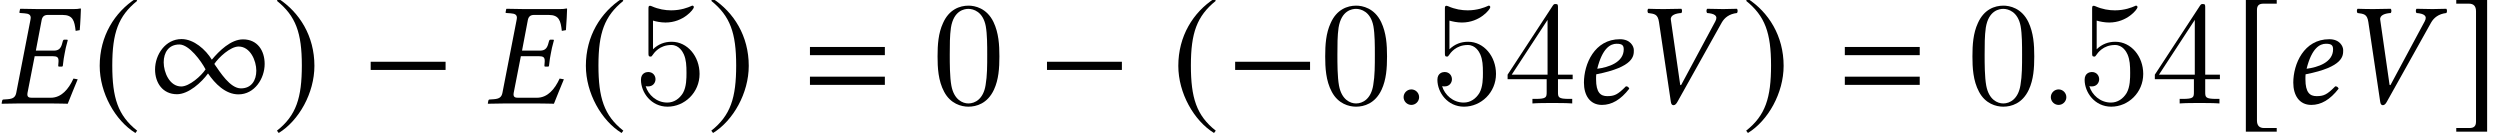<?xml version='1.0' encoding='UTF-8'?>
<!-- This file was generated by dvisvgm 2.13.3 -->
<svg version='1.1' xmlns='http://www.w3.org/2000/svg' xmlns:xlink='http://www.w3.org/1999/xlink' width='185.702pt' height='9.879pt' viewBox='75.607 61.058 185.702 9.879'>
<defs>
<path id='g3-61' d='M5.999-3.587V-4.195H.435V-3.587H5.999ZM5.999-1.38V-1.989H.435V-1.38H5.999Z'/>
<path id='g11-48' d='M5.018-3.491C5.018-4.364 4.964-5.236 4.582-6.044C4.08-7.091 3.185-7.265 2.727-7.265C2.073-7.265 1.276-6.982 .829-5.967C.48-5.215 .425-4.364 .425-3.491C.425-2.673 .469-1.691 .916-.862C1.385 .022 2.182 .24 2.716 .24C3.305 .24 4.135 .011 4.615-1.025C4.964-1.778 5.018-2.629 5.018-3.491ZM2.716 0C2.291 0 1.647-.273 1.451-1.32C1.331-1.975 1.331-2.978 1.331-3.622C1.331-4.32 1.331-5.04 1.418-5.629C1.625-6.927 2.444-7.025 2.716-7.025C3.076-7.025 3.796-6.829 4.004-5.749C4.113-5.138 4.113-4.309 4.113-3.622C4.113-2.804 4.113-2.062 3.993-1.364C3.829-.327 3.207 0 2.716 0Z'/>
<path id='g11-52' d='M3.207-1.8V-.851C3.207-.458 3.185-.338 2.378-.338H2.149V0C2.596-.033 3.164-.033 3.622-.033S4.658-.033 5.105 0V-.338H4.876C4.069-.338 4.047-.458 4.047-.851V-1.8H5.138V-2.138H4.047V-7.102C4.047-7.32 4.047-7.385 3.873-7.385C3.775-7.385 3.742-7.385 3.655-7.255L.305-2.138V-1.8H3.207ZM3.273-2.138H.611L3.273-6.207V-2.138Z'/>
<path id='g11-53' d='M4.898-2.193C4.898-3.491 4.004-4.582 2.825-4.582C2.302-4.582 1.833-4.407 1.44-4.025V-6.153C1.658-6.087 2.018-6.011 2.367-6.011C3.709-6.011 4.473-7.004 4.473-7.145C4.473-7.211 4.44-7.265 4.364-7.265C4.353-7.265 4.331-7.265 4.276-7.233C4.058-7.135 3.524-6.916 2.793-6.916C2.356-6.916 1.855-6.993 1.342-7.222C1.255-7.255 1.233-7.255 1.211-7.255C1.102-7.255 1.102-7.167 1.102-6.993V-3.764C1.102-3.567 1.102-3.48 1.255-3.48C1.331-3.48 1.353-3.513 1.396-3.578C1.516-3.753 1.92-4.342 2.804-4.342C3.371-4.342 3.644-3.84 3.731-3.644C3.905-3.24 3.927-2.815 3.927-2.269C3.927-1.887 3.927-1.233 3.665-.775C3.404-.349 3-.065 2.498-.065C1.702-.065 1.08-.644 .895-1.287C.927-1.276 .96-1.265 1.08-1.265C1.44-1.265 1.625-1.538 1.625-1.8S1.44-2.335 1.08-2.335C.927-2.335 .545-2.258 .545-1.756C.545-.818 1.298 .24 2.52 .24C3.785 .24 4.898-.807 4.898-2.193Z'/>
<path id='g8-26' d='M6.01-7.021C6.01-7.043 5.999-7.054 5.967-7.054C5.782-7.021 5.717-7.01 5.467-7.01H2.826C2.424-7.01 2-7.021 1.511-7.032L1.489-7.01L1.445-6.793C1.435-6.76 1.435-6.717 1.511-6.717L1.815-6.695C2.141-6.673 2.282-6.586 2.282-6.358C2.282-6.315 2.271-6.26 2.261-6.206L1.206-.783C1.141-.478 .989-.348 .576-.315L.261-.293C.196-.293 .174-.25 .163-.217L.12 0L.141 .022C.63 .011 1.065 0 1.467 0H3.706C4.206 0 5.032 .022 5.032 .022C5.26-.543 5.532-1.228 5.771-1.793L5.456-1.848C5.097-1.065 4.565-.424 3.771-.424H2.358C2.163-.424 2.032-.467 2.032-.674C2.032-.706 2.032-.739 2.043-.783L2.576-3.51H3.902C4.228-3.51 4.347-3.434 4.347-3.184V-3.097L4.326-2.826C4.315-2.793 4.326-2.739 4.38-2.739H4.608L4.663-2.771C4.706-3.206 4.76-3.5 4.804-3.717C4.836-3.934 4.912-4.26 5.032-4.695L4.999-4.739H4.771C4.728-4.739 4.684-4.695 4.673-4.652L4.597-4.38C4.499-4.076 4.347-3.923 3.989-3.923H2.663L3.097-6.206C3.152-6.467 3.304-6.575 3.554-6.575H4.641C5.423-6.575 5.532-6.141 5.619-5.391L5.923-5.445C5.967-5.891 6.01-6.934 6.01-7.021Z'/>
<path id='g8-43' d='M6.706-6.01C6.912-6.369 7.26-6.651 7.836-6.717C7.901-6.782 7.901-6.967 7.836-7.032C7.434-7.021 7.097-7.01 6.814-7.01S6.054-7.021 5.619-7.032C5.554-6.967 5.554-6.782 5.619-6.717C6.162-6.673 6.456-6.521 6.228-6.097L3.695-1.38C3.673-1.359 3.652-1.348 3.619-1.38L2.924-6.217C2.869-6.575 3.326-6.695 3.706-6.717C3.771-6.782 3.771-6.967 3.706-7.032C3.347-7.021 2.815-7.01 2.391-7.01C1.956-7.01 1.674-7.021 1.239-7.032C1.174-6.967 1.174-6.782 1.239-6.717C1.695-6.651 1.956-6.651 2.043-6.043L2.924-.12C2.945 .043 3.011 .13 3.119 .13S3.326 .043 3.413-.12L6.706-6.01Z'/>
<path id='g8-52' d='M3.858-4.021C3.858-3.043 2.717-2.684 1.891-2.576C2.271-4.108 2.869-4.434 3.326-4.434C3.717-4.434 3.858-4.336 3.858-4.021ZM1.815-2.163C4.652-2.717 4.608-3.554 4.608-3.967C4.608-4.239 4.358-4.771 3.576-4.771C1.685-4.771 .902-2.924 .902-1.543C.902-.619 1.337 .109 2.239 .109C2.967 .109 3.63-.272 4.271-1.098C4.217-1.217 4.152-1.272 4.021-1.272C3.402-.641 3.152-.543 2.63-.543C2.141-.543 1.804-.804 1.804-1.793C1.804-1.848 1.804-2.076 1.815-2.163Z'/>
<path id='g8-148' d='M.619-.467C.619-.152 .88 .109 1.196 .109S1.772-.152 1.772-.467S1.511-1.043 1.196-1.043S.619-.783 .619-.467Z'/>
<path id='g5-0' d='M6.238-2.489V-3.097H.674V-2.489H6.238Z'/>
<path id='g5-49' d='M8.706-2.934C8.706-3.923 8.173-4.76 7.097-4.76C6.195-4.76 5.325-3.902 4.782-3.25C4.326-4 3.445-4.782 2.532-4.782C1.337-4.782 .565-3.63 .565-2.521C.565-1.532 1.13-.685 2.195-.685C3.054-.685 4.021-1.565 4.499-2.228C5.01-1.478 5.793-.674 6.76-.674C7.956-.674 8.706-1.848 8.706-2.934ZM8.086-2.435C8.086-1.717 7.727-1.119 6.945-1.119C6.13-1.119 5.391-2.337 4.967-2.934C5.293-3.424 6.162-4.228 6.771-4.228C7.64-4.228 8.086-3.174 8.086-2.435ZM4.315-2.532C4-2.043 3.108-1.261 2.511-1.261C1.641-1.261 1.206-2.315 1.206-3.054C1.206-3.782 1.576-4.38 2.369-4.38C3.097-4.38 4-3.141 4.315-2.532Z'/>
<path id='g5-185' d='M3.206-7.793C1.63-6.771 .522-5.01 .522-2.793C.522-.772 1.674 1.272 3.174 2.195L3.304 2.022C1.869 .891 1.456-.424 1.456-2.826C1.456-5.239 1.902-6.488 3.304-7.619L3.206-7.793Z'/>
<path id='g5-186' d='M.413-7.793L.315-7.619C1.717-6.488 2.163-5.239 2.163-2.826C2.163-.424 1.75 .891 .315 2.022L.446 2.195C1.945 1.272 3.097-.772 3.097-2.793C3.097-5.01 1.989-6.771 .413-7.793Z'/>
<path id='g5-187' d='M3.25 1.826H2.315C1.956 1.826 1.782 1.641 1.782 1.261V-6.934C1.782-7.271 1.924-7.412 2.271-7.412H3.25V-7.684H.956V2.098H3.25V1.826Z'/>
<path id='g5-188' d='M.37 1.826V2.098H2.663V-7.684H.37V-7.412H1.304C1.663-7.412 1.837-7.227 1.837-6.847V1.348C1.837 1.685 1.685 1.826 1.348 1.826H.37Z'/>
</defs>
<g id='page1'>
<use x='75.607' y='68.742' xlink:href='#g8-26'/>
<use x='82.491' y='68.742' xlink:href='#g5-185'/>
<use x='86.56' y='68.742' xlink:href='#g5-49'/>
<use x='95.865' y='68.742' xlink:href='#g5-186'/>
<use x='102.467' y='68.742' xlink:href='#g5-0'/>
<use x='111.721' y='68.742' xlink:href='#g8-26'/>
<use x='118.604' y='68.742' xlink:href='#g5-185'/>
<use x='122.673' y='68.742' xlink:href='#g11-53'/>
<use x='128.128' y='68.742' xlink:href='#g5-186'/>
<use x='135.336' y='68.742' xlink:href='#g3-61'/>
<use x='144.825' y='68.742' xlink:href='#g11-48'/>
<use x='152.704' y='68.742' xlink:href='#g5-0'/>
<use x='162.611' y='68.742' xlink:href='#g5-185'/>
<use x='166.681' y='68.742' xlink:href='#g5-0'/>
<use x='173.619' y='68.742' xlink:href='#g11-48'/>
<use x='179.248' y='68.742' xlink:href='#g8-148'/>
<use x='181.833' y='68.742' xlink:href='#g11-53'/>
<use x='187.288' y='68.742' xlink:href='#g11-52'/>
<use x='192.361' y='68.742' xlink:href='#g8-52'/>
<use x='196.795' y='68.742' xlink:href='#g8-43'/>
<use x='204.999' y='68.742' xlink:href='#g5-186'/>
<use x='212.207' y='68.742' xlink:href='#g3-61'/>
<use x='221.696' y='68.742' xlink:href='#g11-48'/>
<use x='227.325' y='68.742' xlink:href='#g8-148'/>
<use x='229.91' y='68.742' xlink:href='#g11-53'/>
<use x='235.365' y='68.742' xlink:href='#g11-52'/>
<use x='241.474' y='68.742' xlink:href='#g5-187'/>
<use x='245.052' y='68.742' xlink:href='#g8-52'/>
<use x='249.487' y='68.742' xlink:href='#g8-43'/>
<use x='257.69' y='68.742' xlink:href='#g5-188'/>
</g>
</svg><!--Rendered by QuickLaTeX.com-->